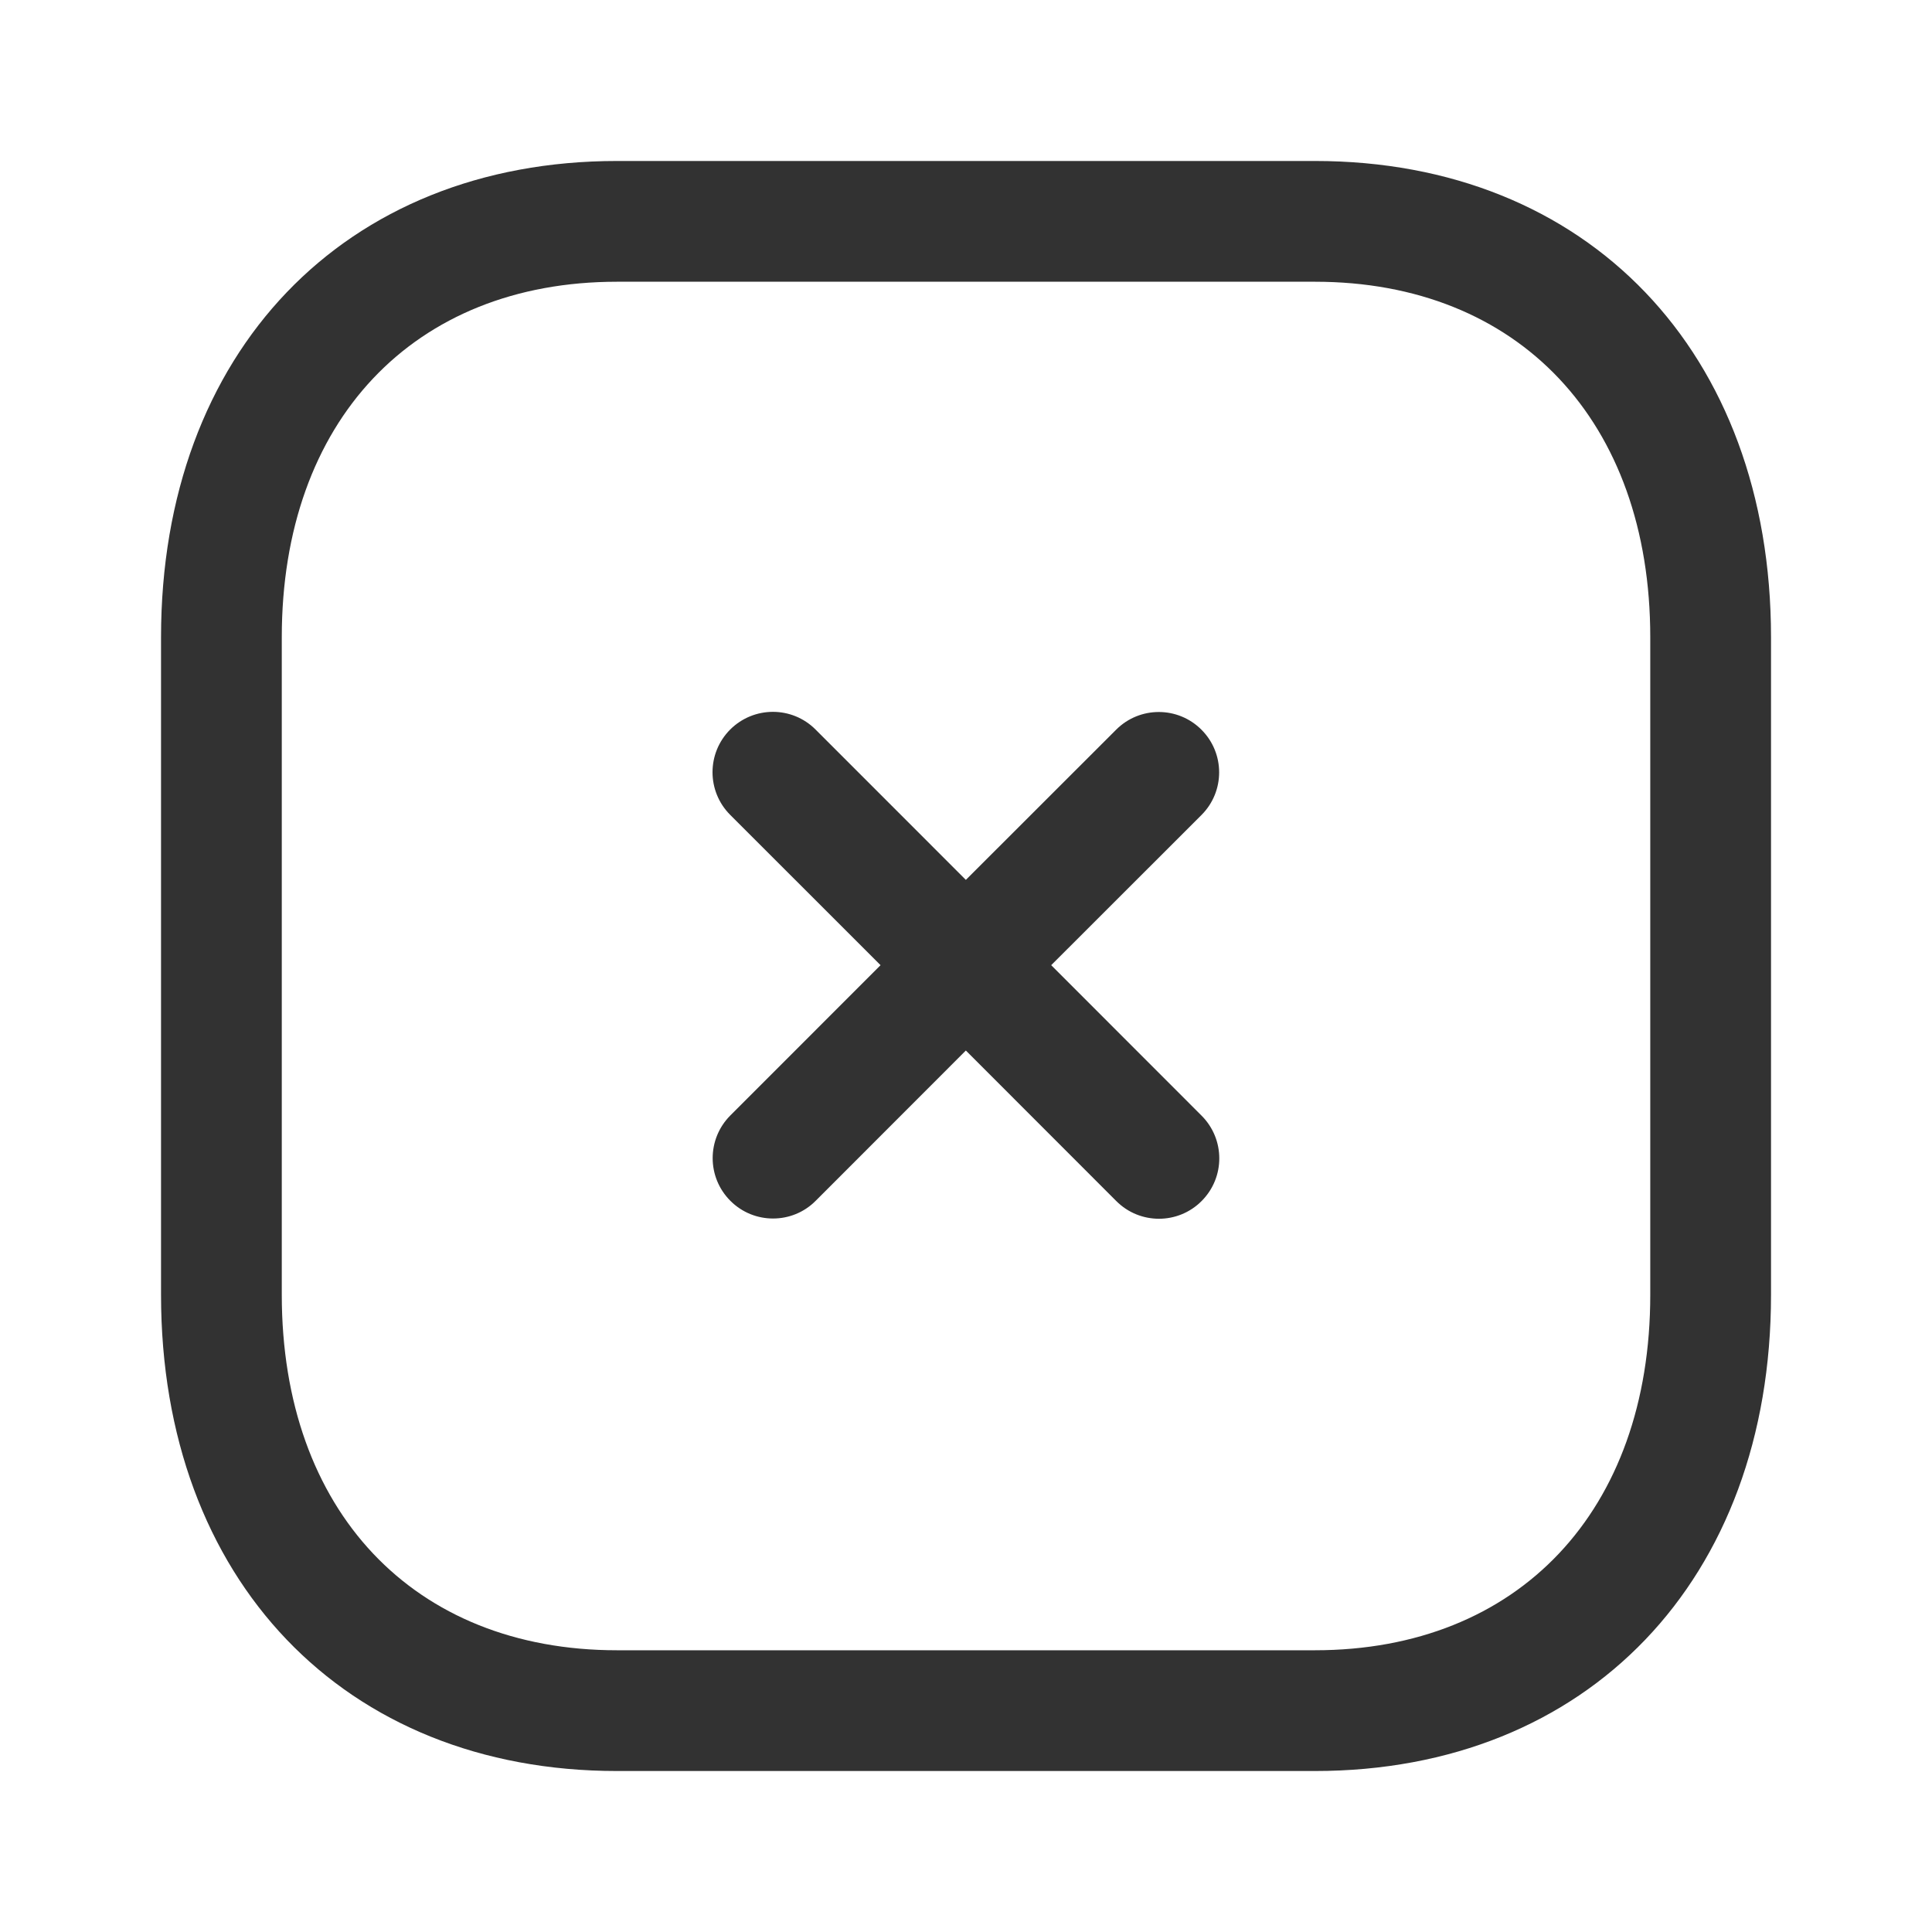 <svg width="40" height="40" viewBox="0 0 40 40" fill="none" xmlns="http://www.w3.org/2000/svg">
<path fill-rule="evenodd" clip-rule="evenodd" d="M27.224 3.333C32.872 3.333 36.667 7.297 36.667 13.193V26.807C36.667 32.703 32.872 36.667 27.222 36.667H12.776C7.127 36.667 3.334 32.703 3.334 26.807V13.193C3.334 7.297 7.127 3.333 12.776 3.333H27.224ZM27.224 5.833H12.776C8.559 5.833 5.834 8.722 5.834 13.193V26.807C5.834 31.278 8.559 34.167 12.776 34.167H27.222C31.441 34.167 34.167 31.278 34.167 26.807V13.193C34.167 8.722 31.441 5.833 27.224 5.833ZM16.885 15.104L19.997 18.217L23.108 15.108C23.596 14.619 24.387 14.619 24.875 15.108C25.363 15.596 25.363 16.386 24.875 16.874L21.764 19.983L24.878 23.099C25.366 23.588 25.366 24.378 24.878 24.866C24.635 25.111 24.313 25.233 23.995 25.233C23.675 25.233 23.355 25.111 23.111 24.866L19.997 21.75L16.888 24.861C16.645 25.106 16.325 25.228 16.005 25.228C15.685 25.228 15.365 25.106 15.121 24.861C14.633 24.373 14.633 23.583 15.121 23.094L18.231 19.983L15.118 16.871C14.63 16.383 14.63 15.593 15.118 15.104C15.608 14.616 16.398 14.616 16.885 15.104Z" fill="#323232"/>
</svg>
